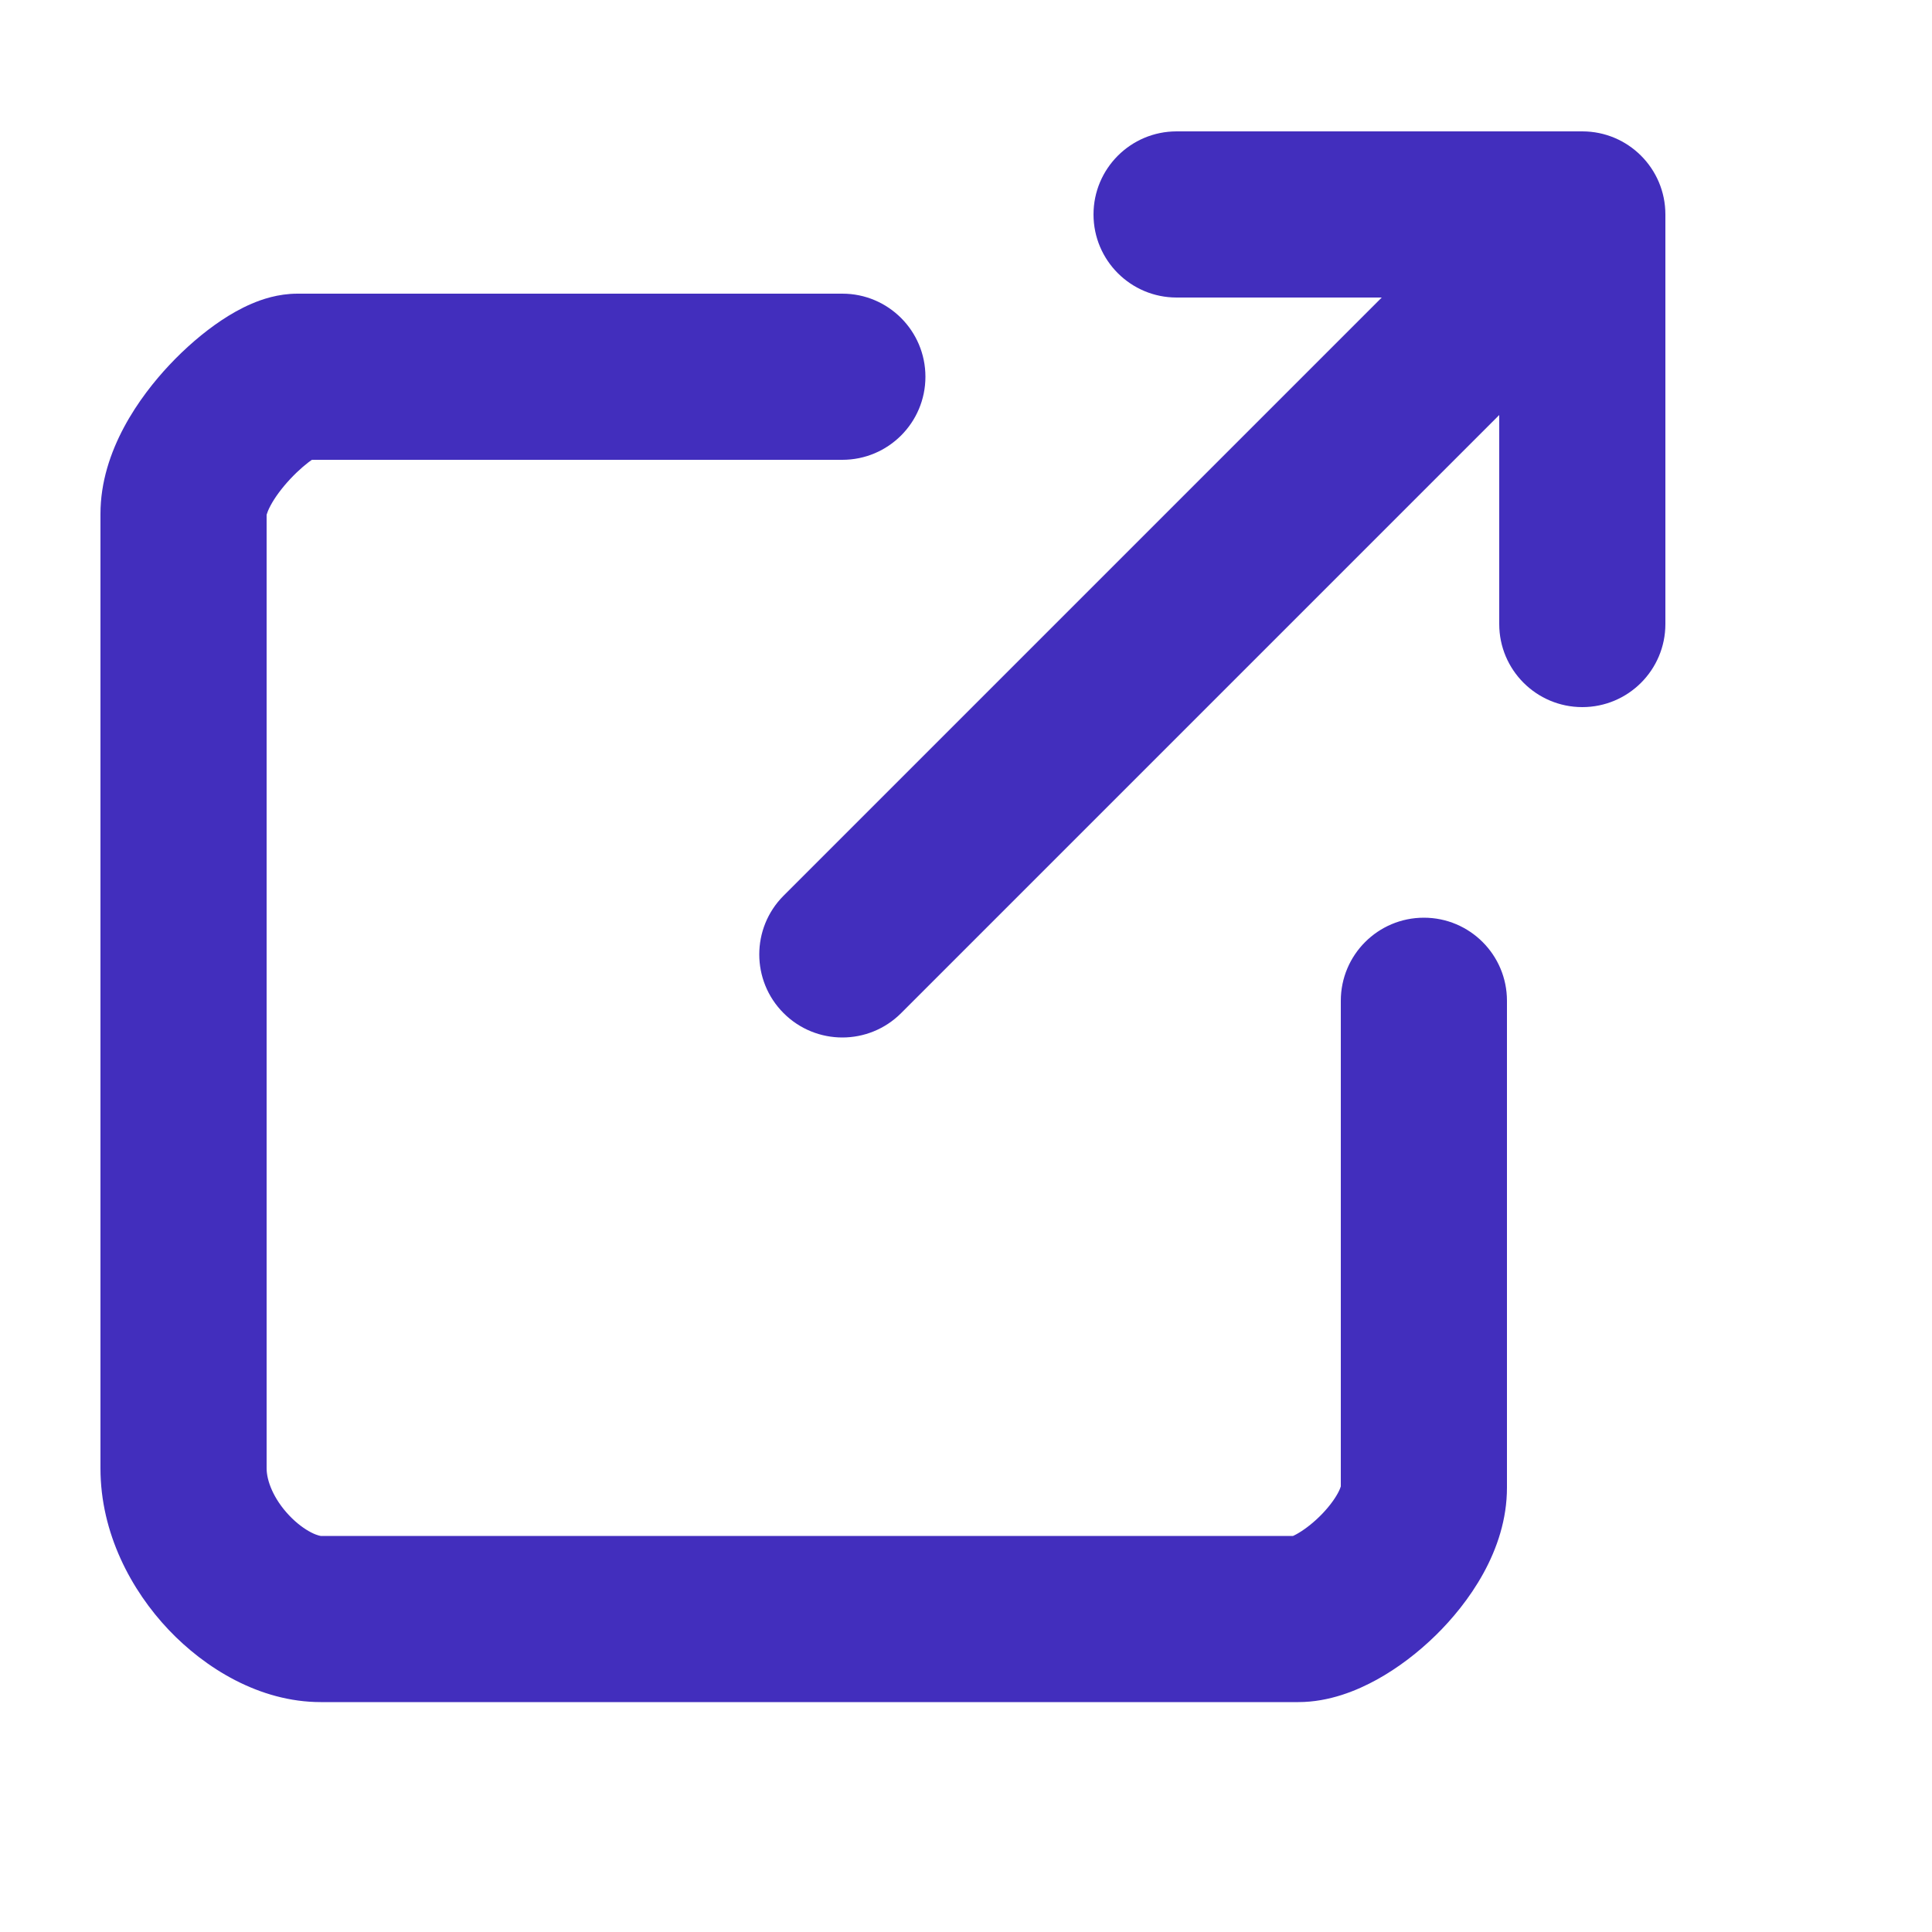 <svg viewBox="0 0 500 500" fill="none" xmlns="http://www.w3.org/2000/svg">
<path d="M202.797 231.797C194.401 240.193 194.401 253.806 202.797 262.203C211.193 270.599 224.807 270.599 233.203 262.203L202.797 231.797ZM409.5 55.5H431C431 43.626 421.374 34 409.5 34V55.5ZM388 161.5C388 173.374 397.626 183 409.5 183C421.374 183 431 173.374 431 161.5H388ZM304.5 34C292.626 34 283 43.626 283 55.5C283 67.374 292.626 77 304.5 77V34ZM218 119C229.874 119 239.5 109.374 239.5 97.5C239.5 85.626 229.874 76 218 76V119ZM390 259C390 247.126 380.374 237.5 368.5 237.5C356.626 237.5 347 247.126 347 259H390ZM233.203 262.203L424.703 70.703L394.297 40.297L202.797 231.797L233.203 262.203ZM388 55.5V161.5H431V55.5H388ZM409.5 34H304.5V77H409.5V34ZM218 76H77V119H218V76ZM77 76C71.905 76 67.656 77.518 65.122 78.602C62.274 79.821 59.625 81.358 57.3 82.908C52.64 86.015 47.944 90.069 43.744 94.555C36.334 102.468 26 116.53 26 133H69C69 133.737 68.826 133.065 70.016 130.838C71.124 128.764 72.895 126.334 75.131 123.945C77.368 121.556 79.579 119.735 81.153 118.686C81.945 118.158 82.245 118.047 82.036 118.136C81.914 118.188 81.478 118.369 80.765 118.551C80.092 118.723 78.779 119 77 119V76ZM26 133V380H69V133H26ZM26 380C26 396.826 34.005 411.624 43.649 421.794C53.001 431.656 67.138 440.5 83 440.5V397.5C83.169 397.5 82.313 397.511 80.523 396.592C78.796 395.705 76.776 394.236 74.851 392.206C70.745 387.876 69 383.174 69 380H26ZM83 440.5H336V397.5H83V440.5ZM336 440.5C344.025 440.5 351.213 437.505 356.308 434.696C361.804 431.667 367.054 427.639 371.621 423.158C379.823 415.109 390 401.363 390 385H347C347 384.157 347.22 384.632 346.192 386.506C345.227 388.263 343.626 390.385 341.504 392.467C339.383 394.548 337.228 396.114 335.551 397.038C333.474 398.183 333.725 397.5 336 397.5V440.5ZM390 385V259H347V385H390Z"
fill="#422EBD"/>
</svg>
